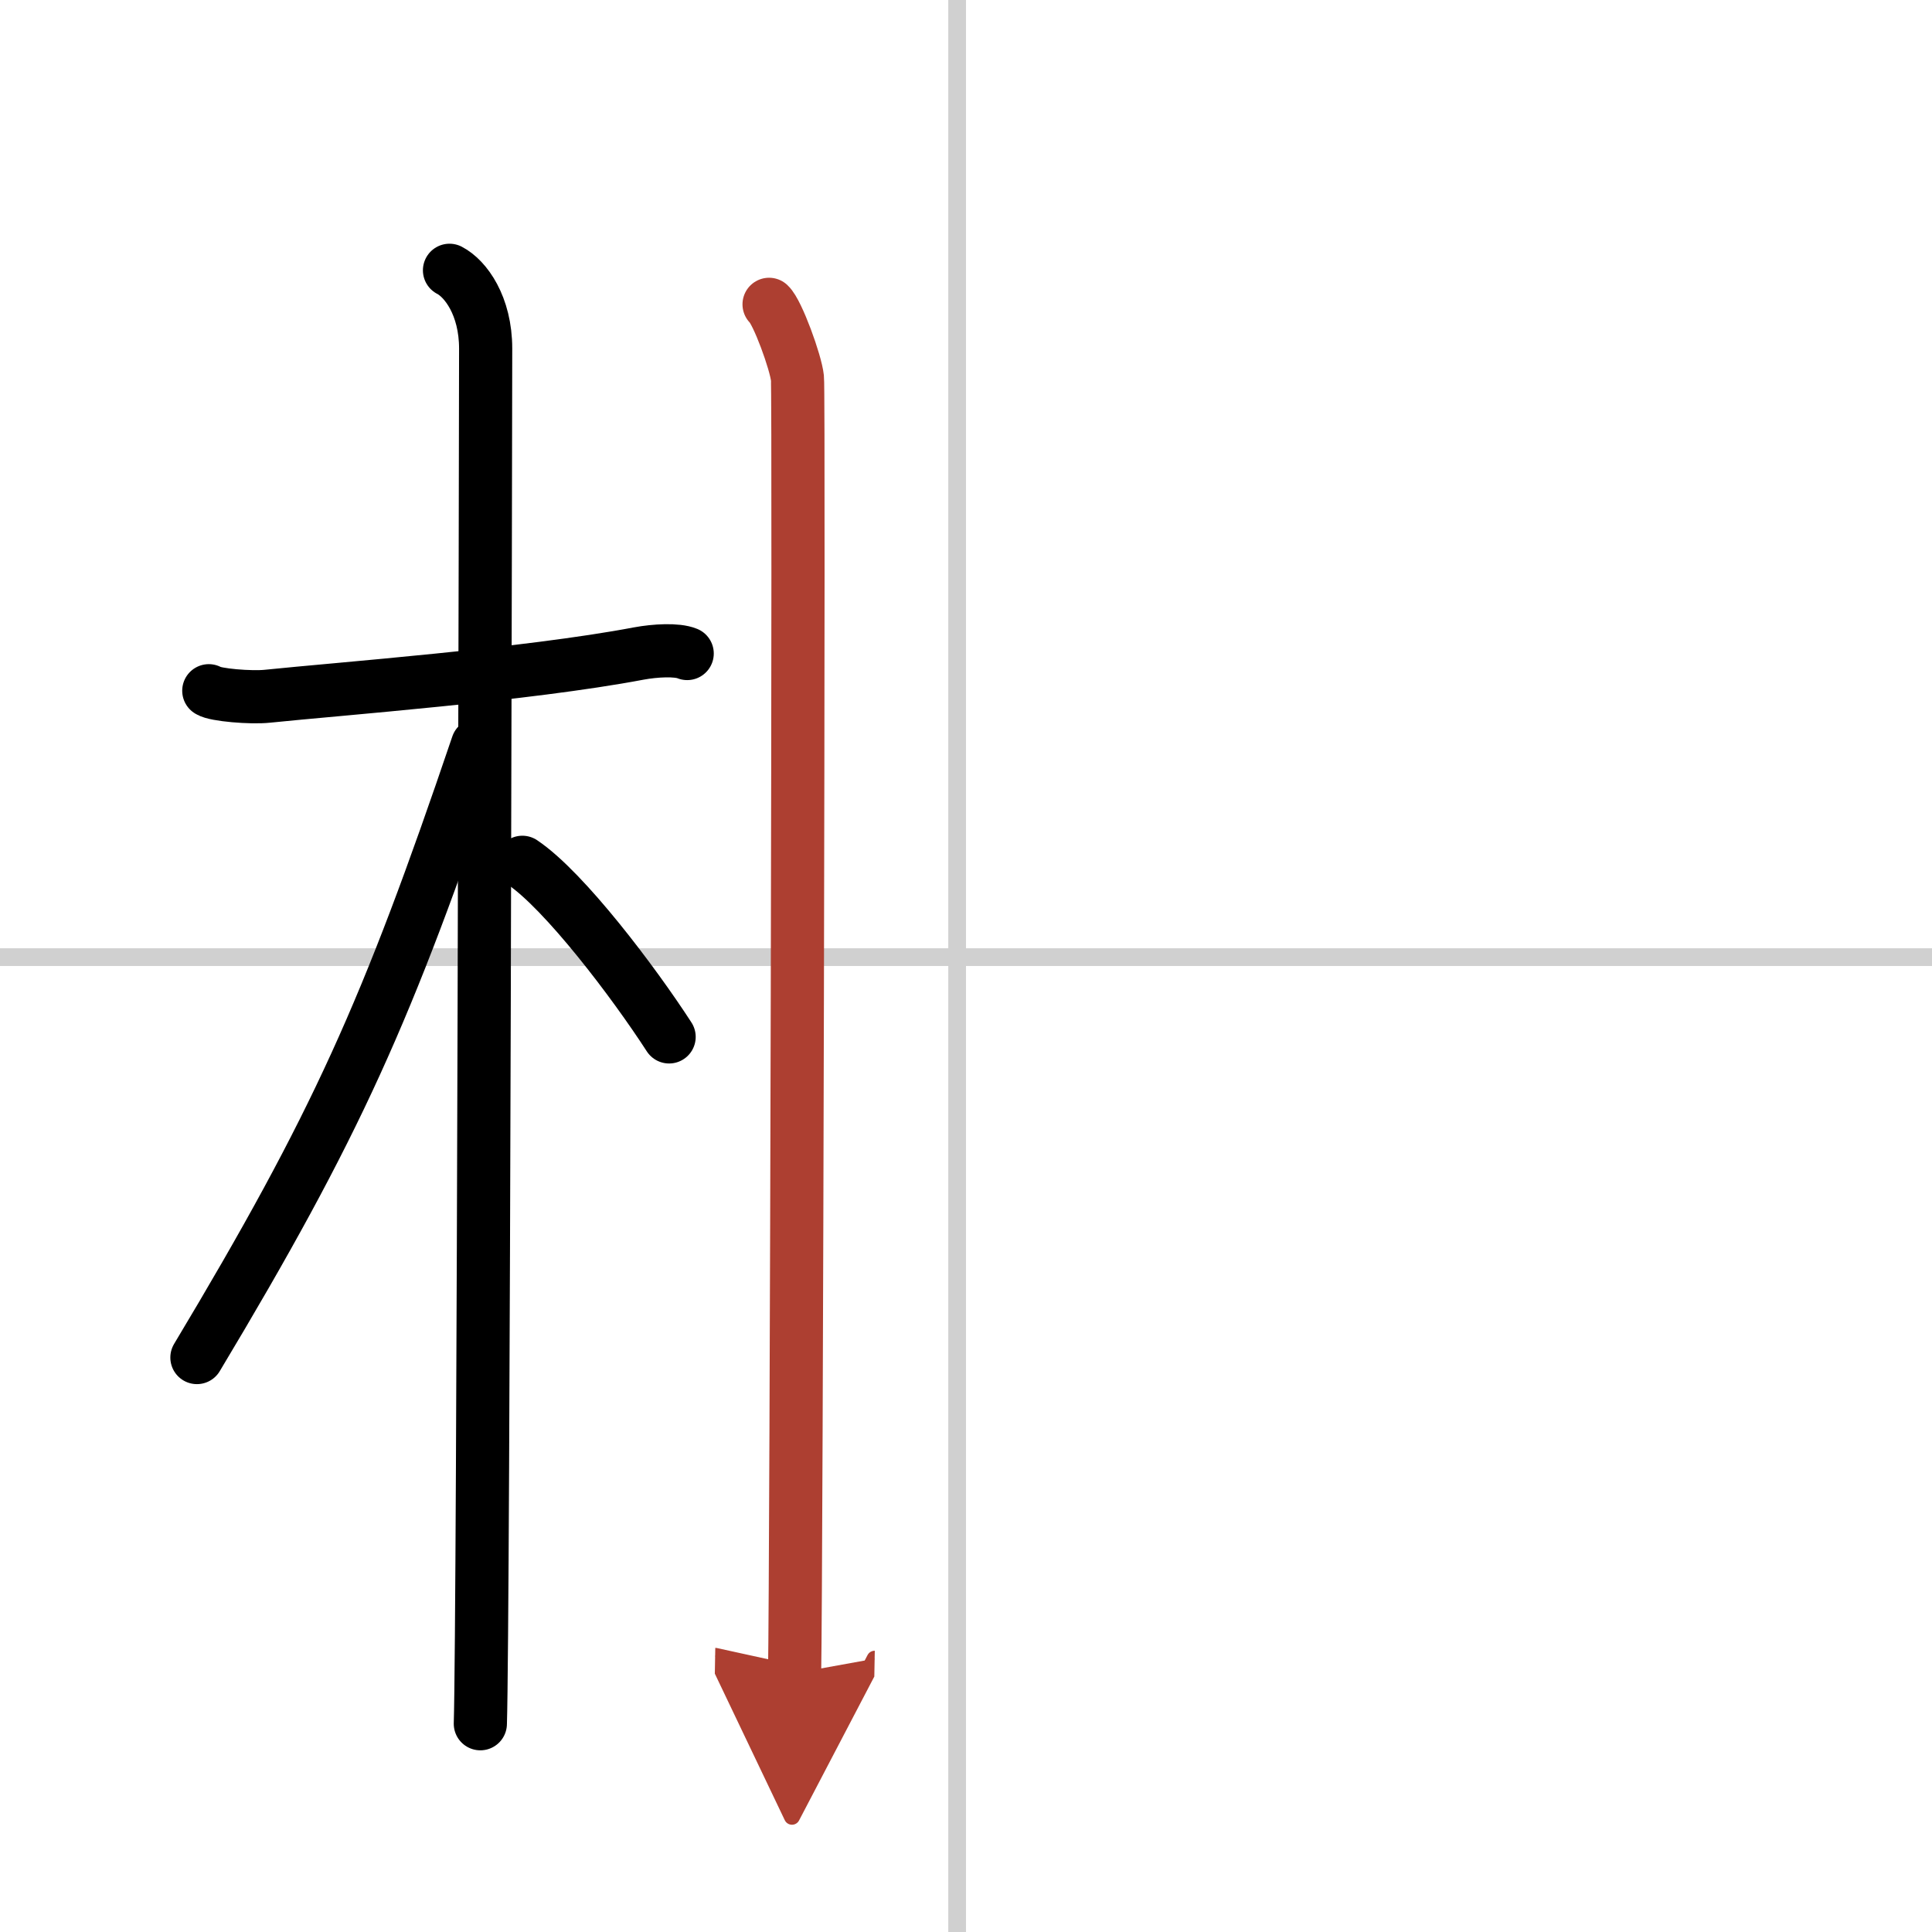 <svg width="400" height="400" viewBox="0 0 109 109" xmlns="http://www.w3.org/2000/svg"><defs><marker id="a" markerWidth="4" orient="auto" refX="1" refY="5" viewBox="0 0 10 10"><polyline points="0 0 10 5 0 10 1 5" fill="#ad3f31" stroke="#ad3f31"/></marker></defs><g fill="none" stroke="#000" stroke-linecap="round" stroke-linejoin="round" stroke-width="3"><rect width="100%" height="100%" fill="#fff" stroke="#fff"/><line x1="54" x2="54" y2="109" stroke="#d0d0d0" stroke-width="1"/><line x2="109" y1="54" y2="54" stroke="#d0d0d0" stroke-width="1"/><path d="m11.78 38.97c0.35 0.24 2.39 0.41 3.31 0.31 3.94-0.41 14.62-1.21 20.95-2.41 0.92-0.17 2.15-0.24 2.73 0"/><path d="m25.36 15.25c0.91 0.47 2.04 2 2.04 4.42 0 0.95-0.12 71.75-0.3 77.58"/><path d="m26.94 42.03c-5.1 15.04-7.94 21.4-15.83 34.56"/><path d="m29.47 48.65c2.37 1.59 6.28 6.76 8.28 9.85"/><path d="m43.39 17.17c0.48 0.44 1.51 3.28 1.6 4.16 0.1 0.88-0.06 67.59-0.16 73.07" marker-end="url(#a)" stroke="#ad3f31"/></g></svg>
